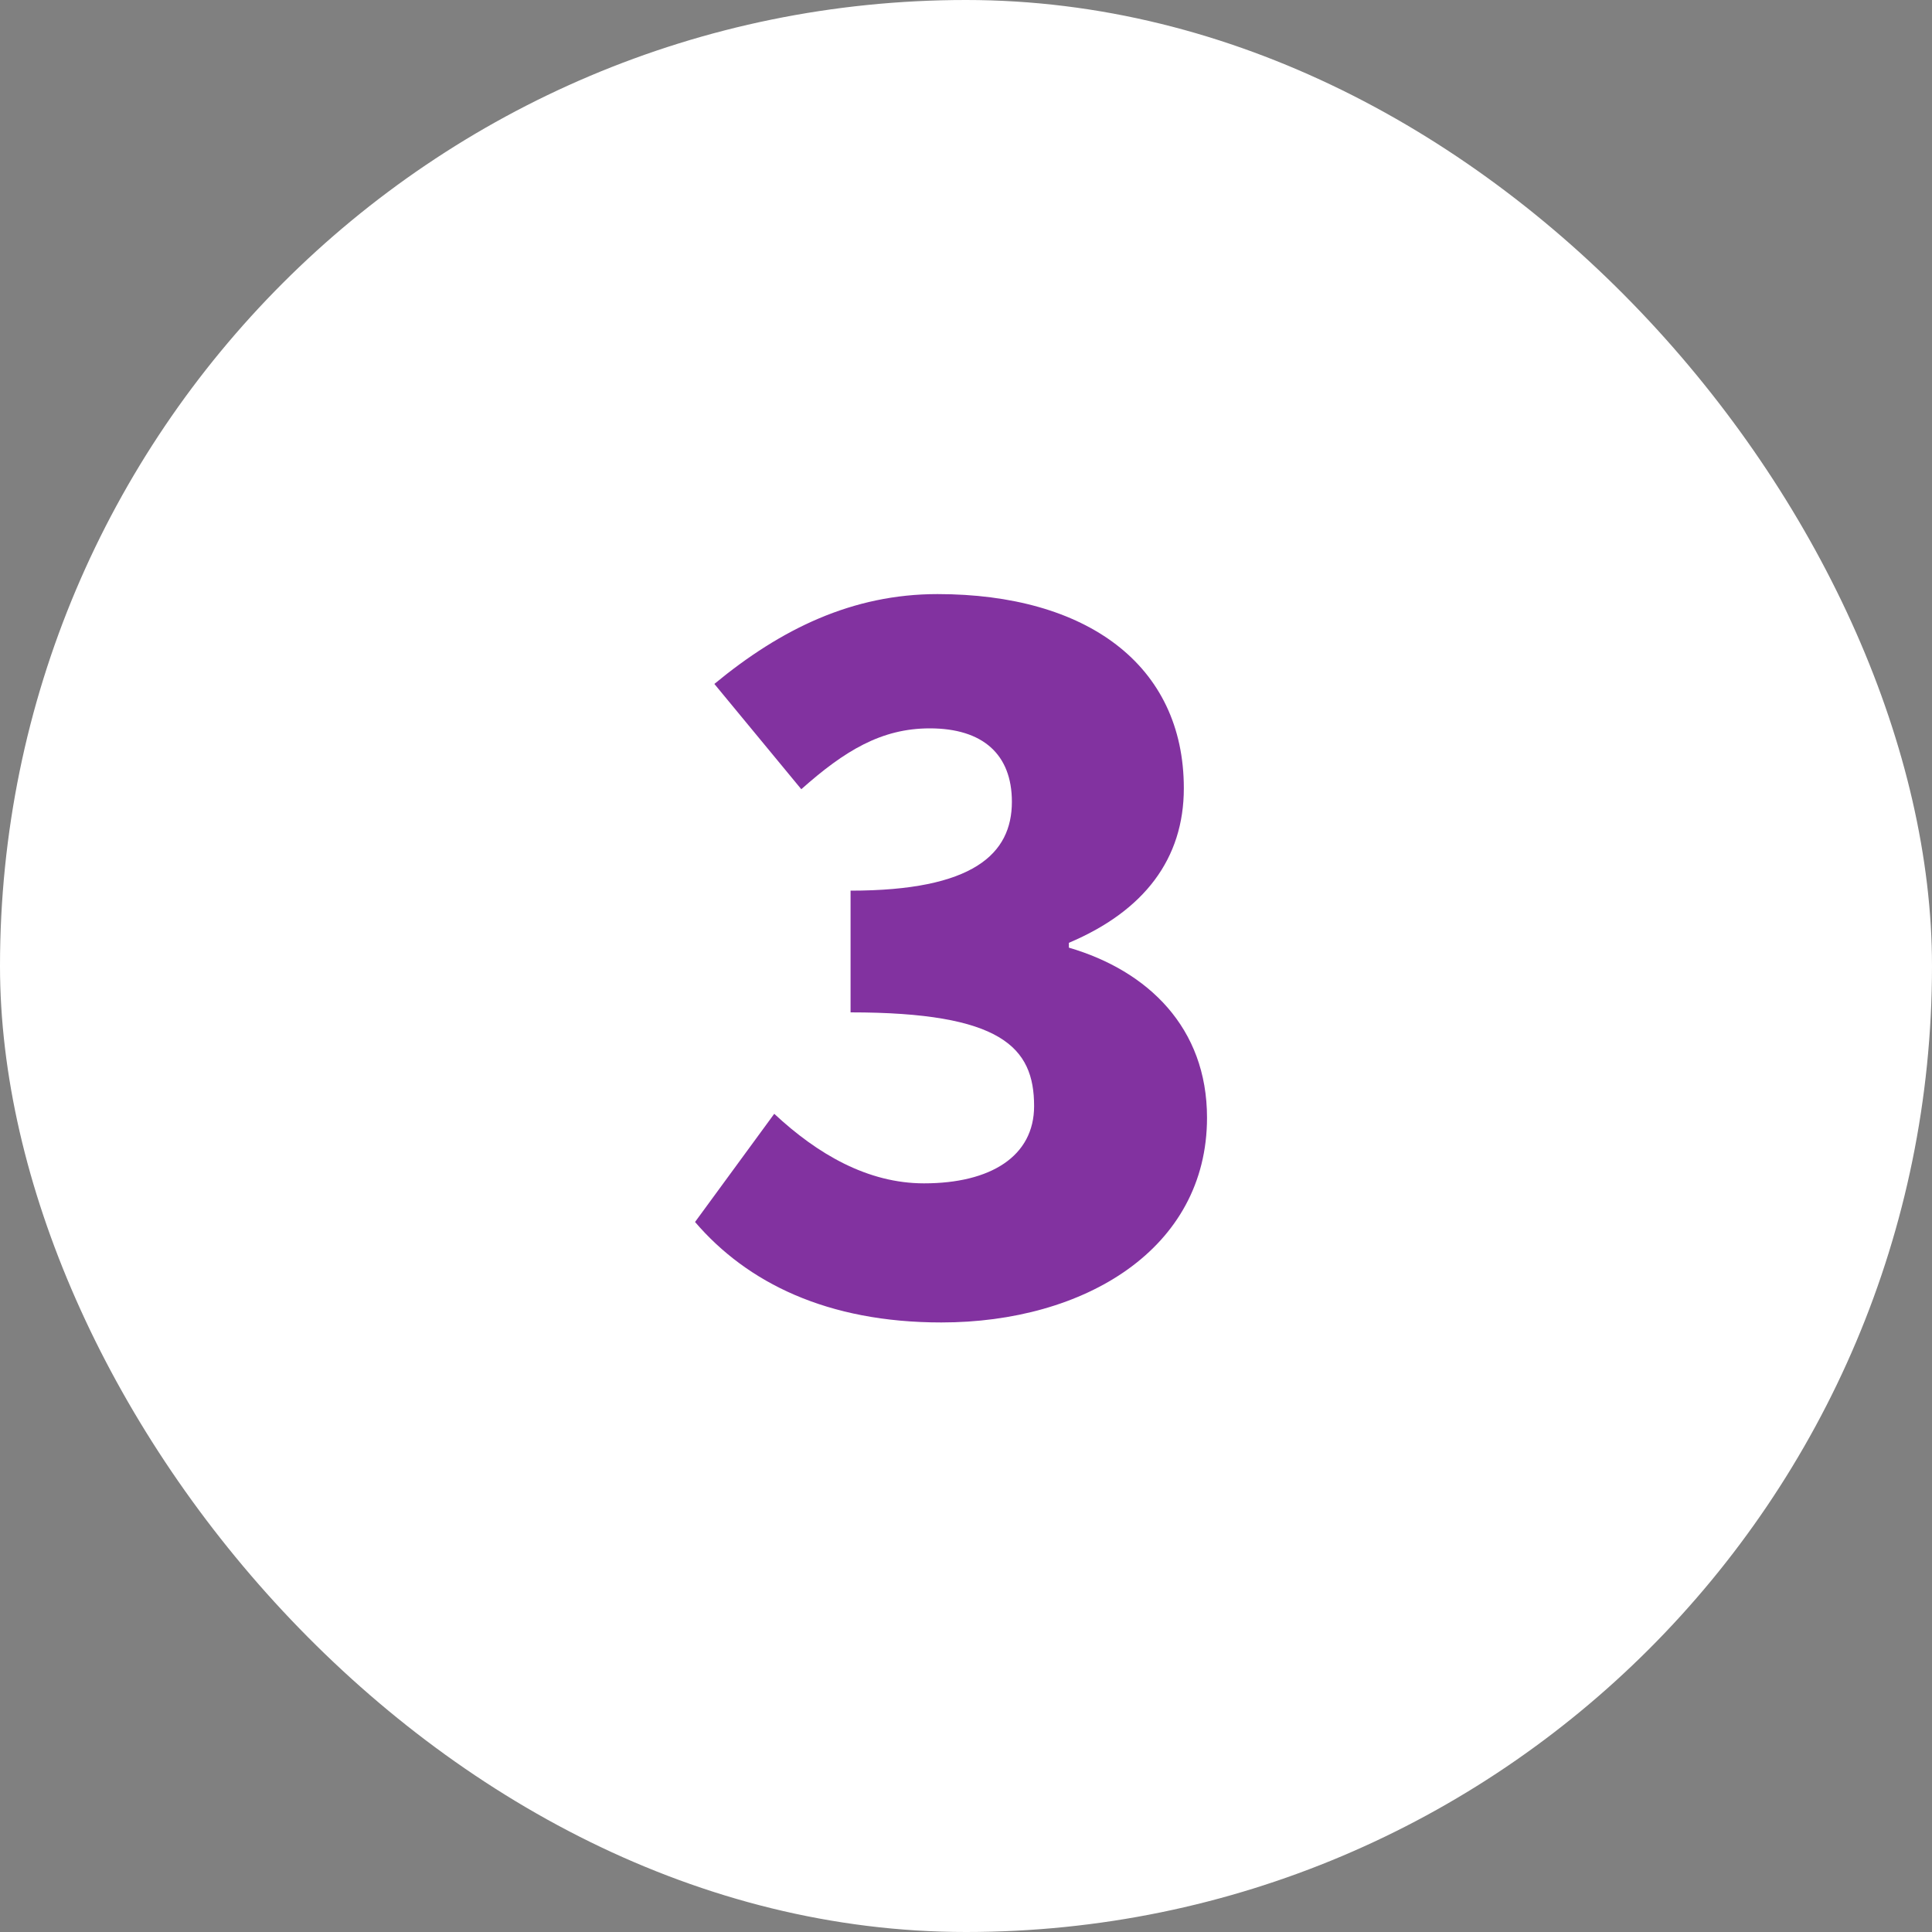 <svg viewBox="0 0 80 80" xmlns="http://www.w3.org/2000/svg"><rect x="0" y="0" width="80" height="80" fill="#808080" stroke="none"/><rect fill="#fff" height="80" rx="40" width="80"/><path d="m28.78 50.6 3.28-4.48c1.8 1.68 3.88 2.88 6.2 2.88 2.76 0 4.56-1.12 4.56-3.2 0-2.44-1.36-3.88-7.6-3.88v-5.04c5.08 0 6.68-1.52 6.68-3.68 0-1.96-1.2-3.04-3.4-3.04-2 0-3.52.92-5.32 2.52l-3.6-4.36c2.76-2.28 5.72-3.72 9.24-3.72 6.16 0 10.2 2.92 10.2 8.04 0 2.92-1.64 5.08-4.76 6.4v.2c3.28.96 5.72 3.32 5.72 7.04 0 5.44-5.08 8.48-11 8.48-4.72 0-8.04-1.64-10.2-4.16z" fill="#8232a0"/></svg>